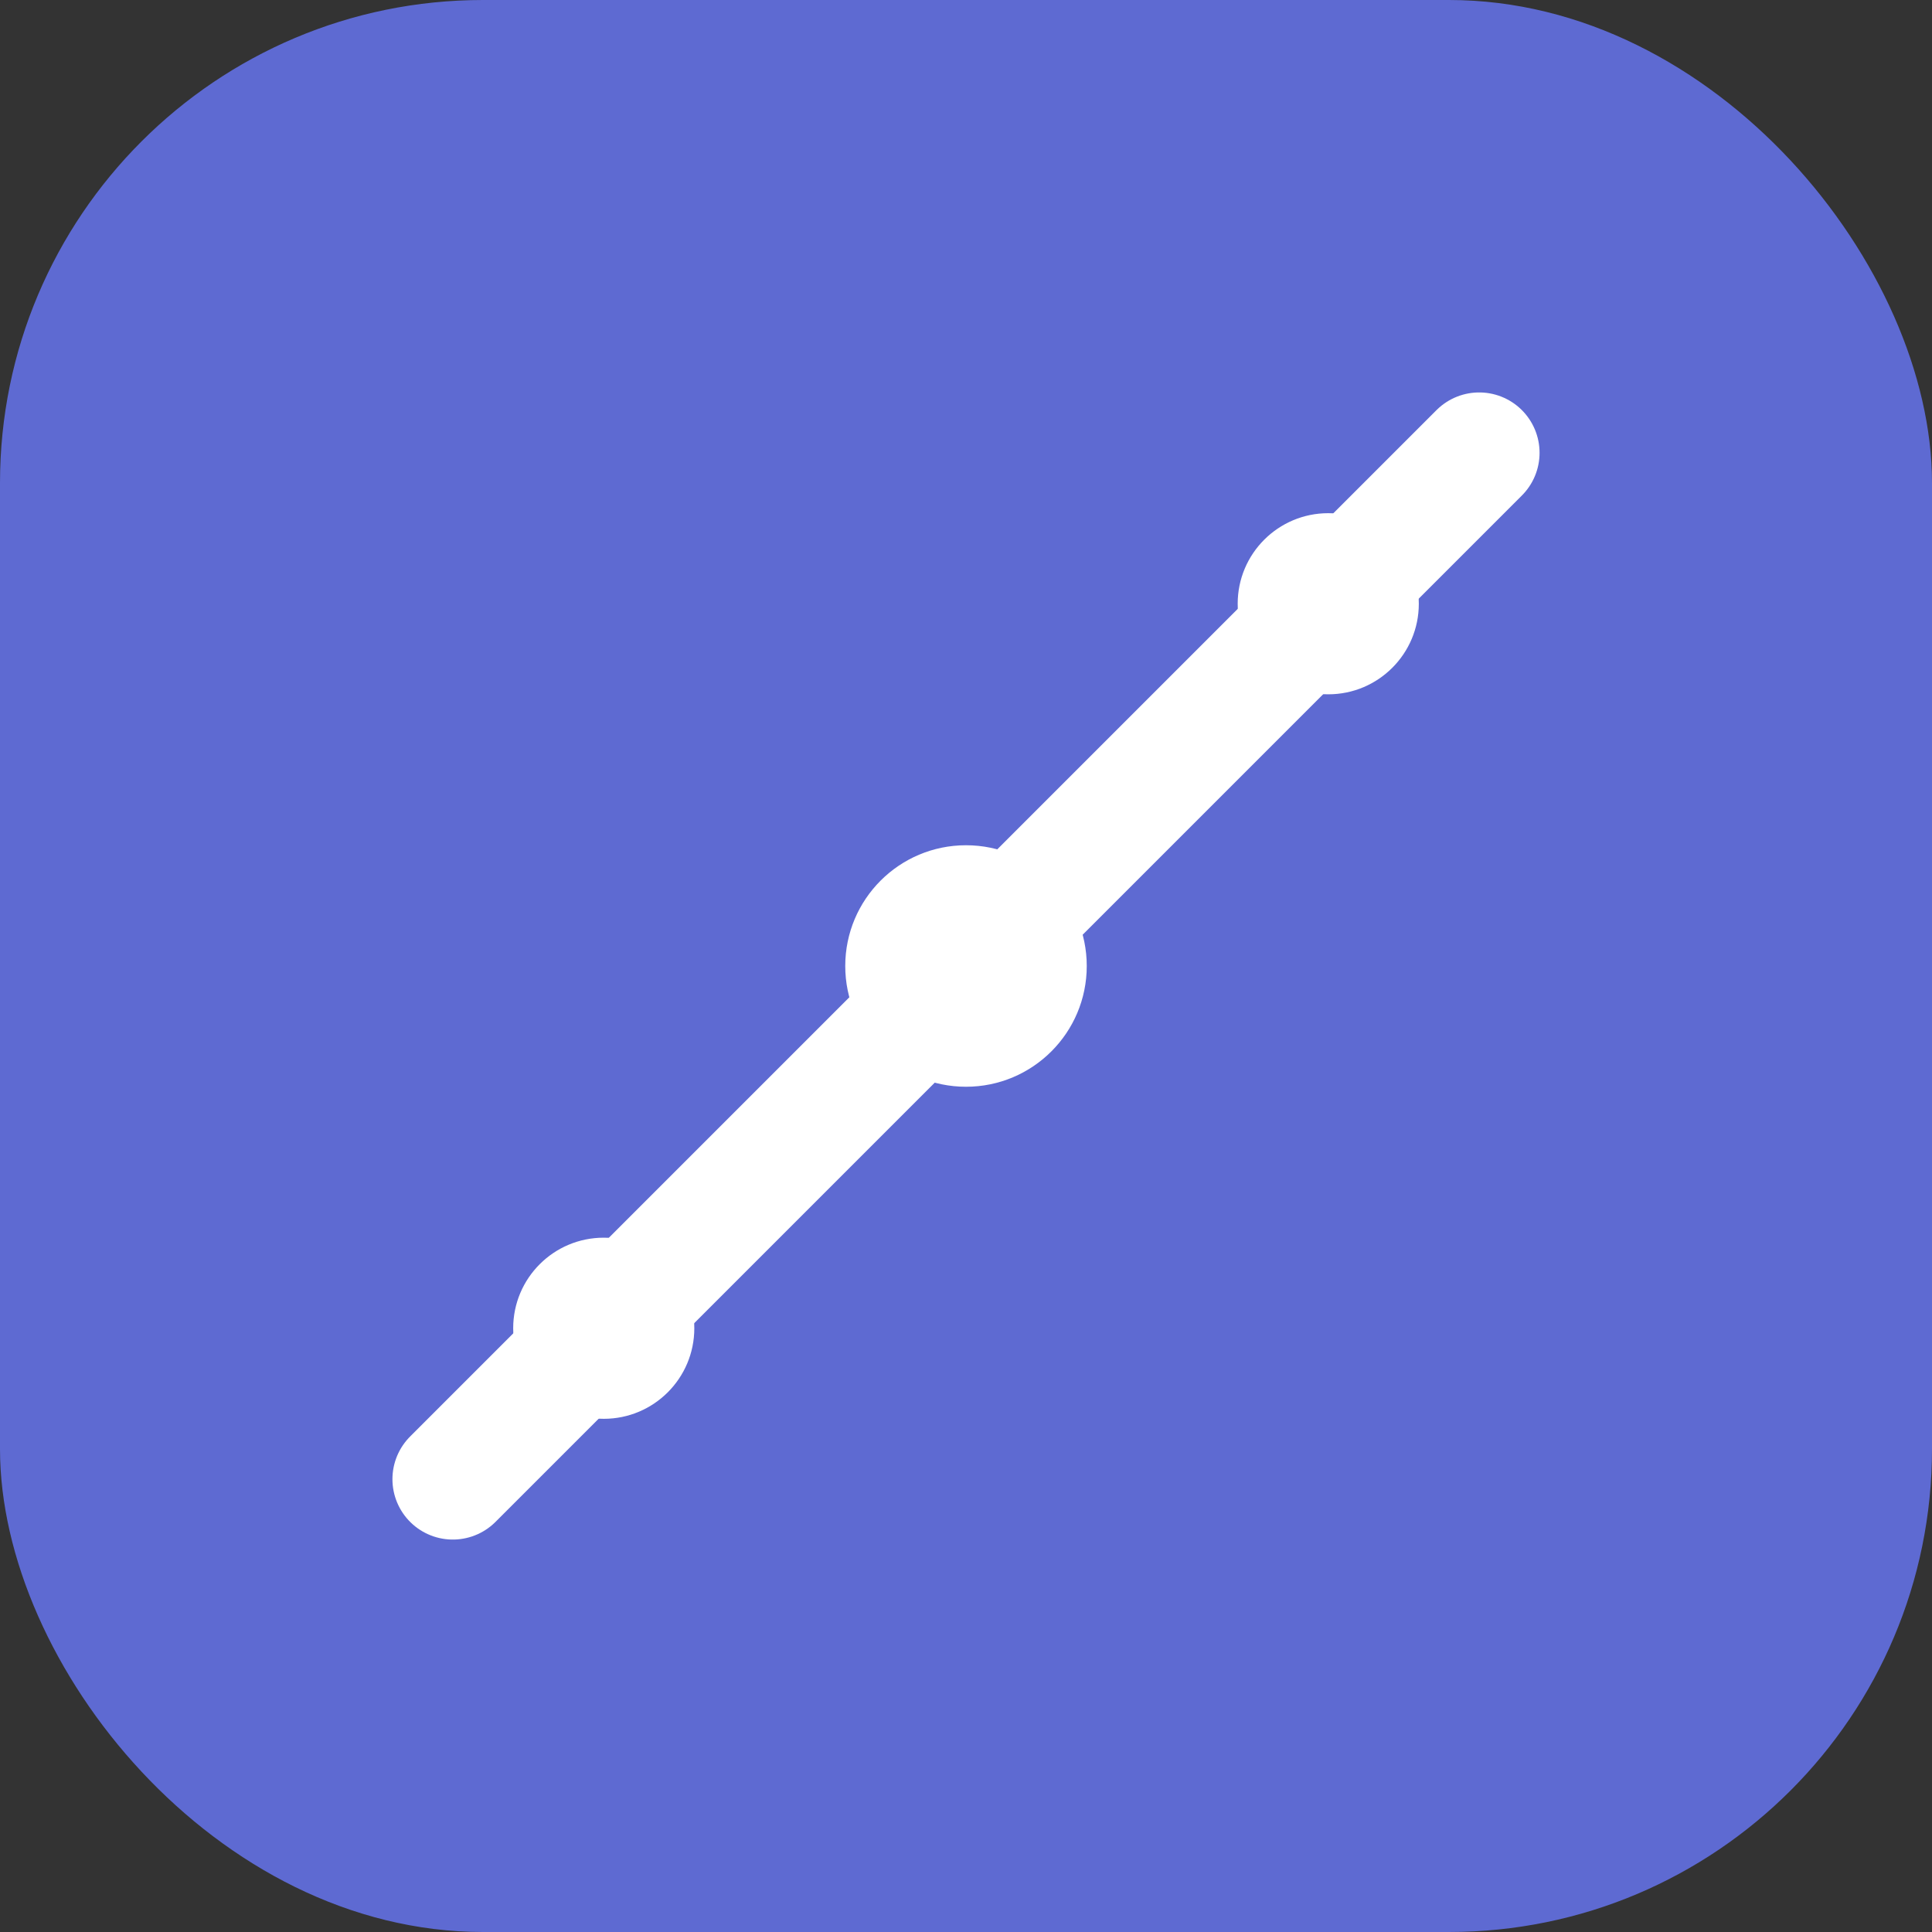 <svg width="32" height="32" viewBox="0 0 32 32" fill="none" xmlns="http://www.w3.org/2000/svg">
  <rect x="0" y="0" width="32" height="32" fill="#333333" stroke="none"/>
  <rect width="32" height="32" rx="8" fill="#5E6AD2"/>
  <path d="M24.5 7.5L16 16L7.5 24.5" stroke="white" stroke-width="2" stroke-linecap="round"/>
  <circle cx="16" cy="16" r="2" fill="white"/>
  <circle cx="10" cy="22" r="1.5" fill="white"/>
  <circle cx="22" cy="10" r="1.5" fill="white"/>
</svg>